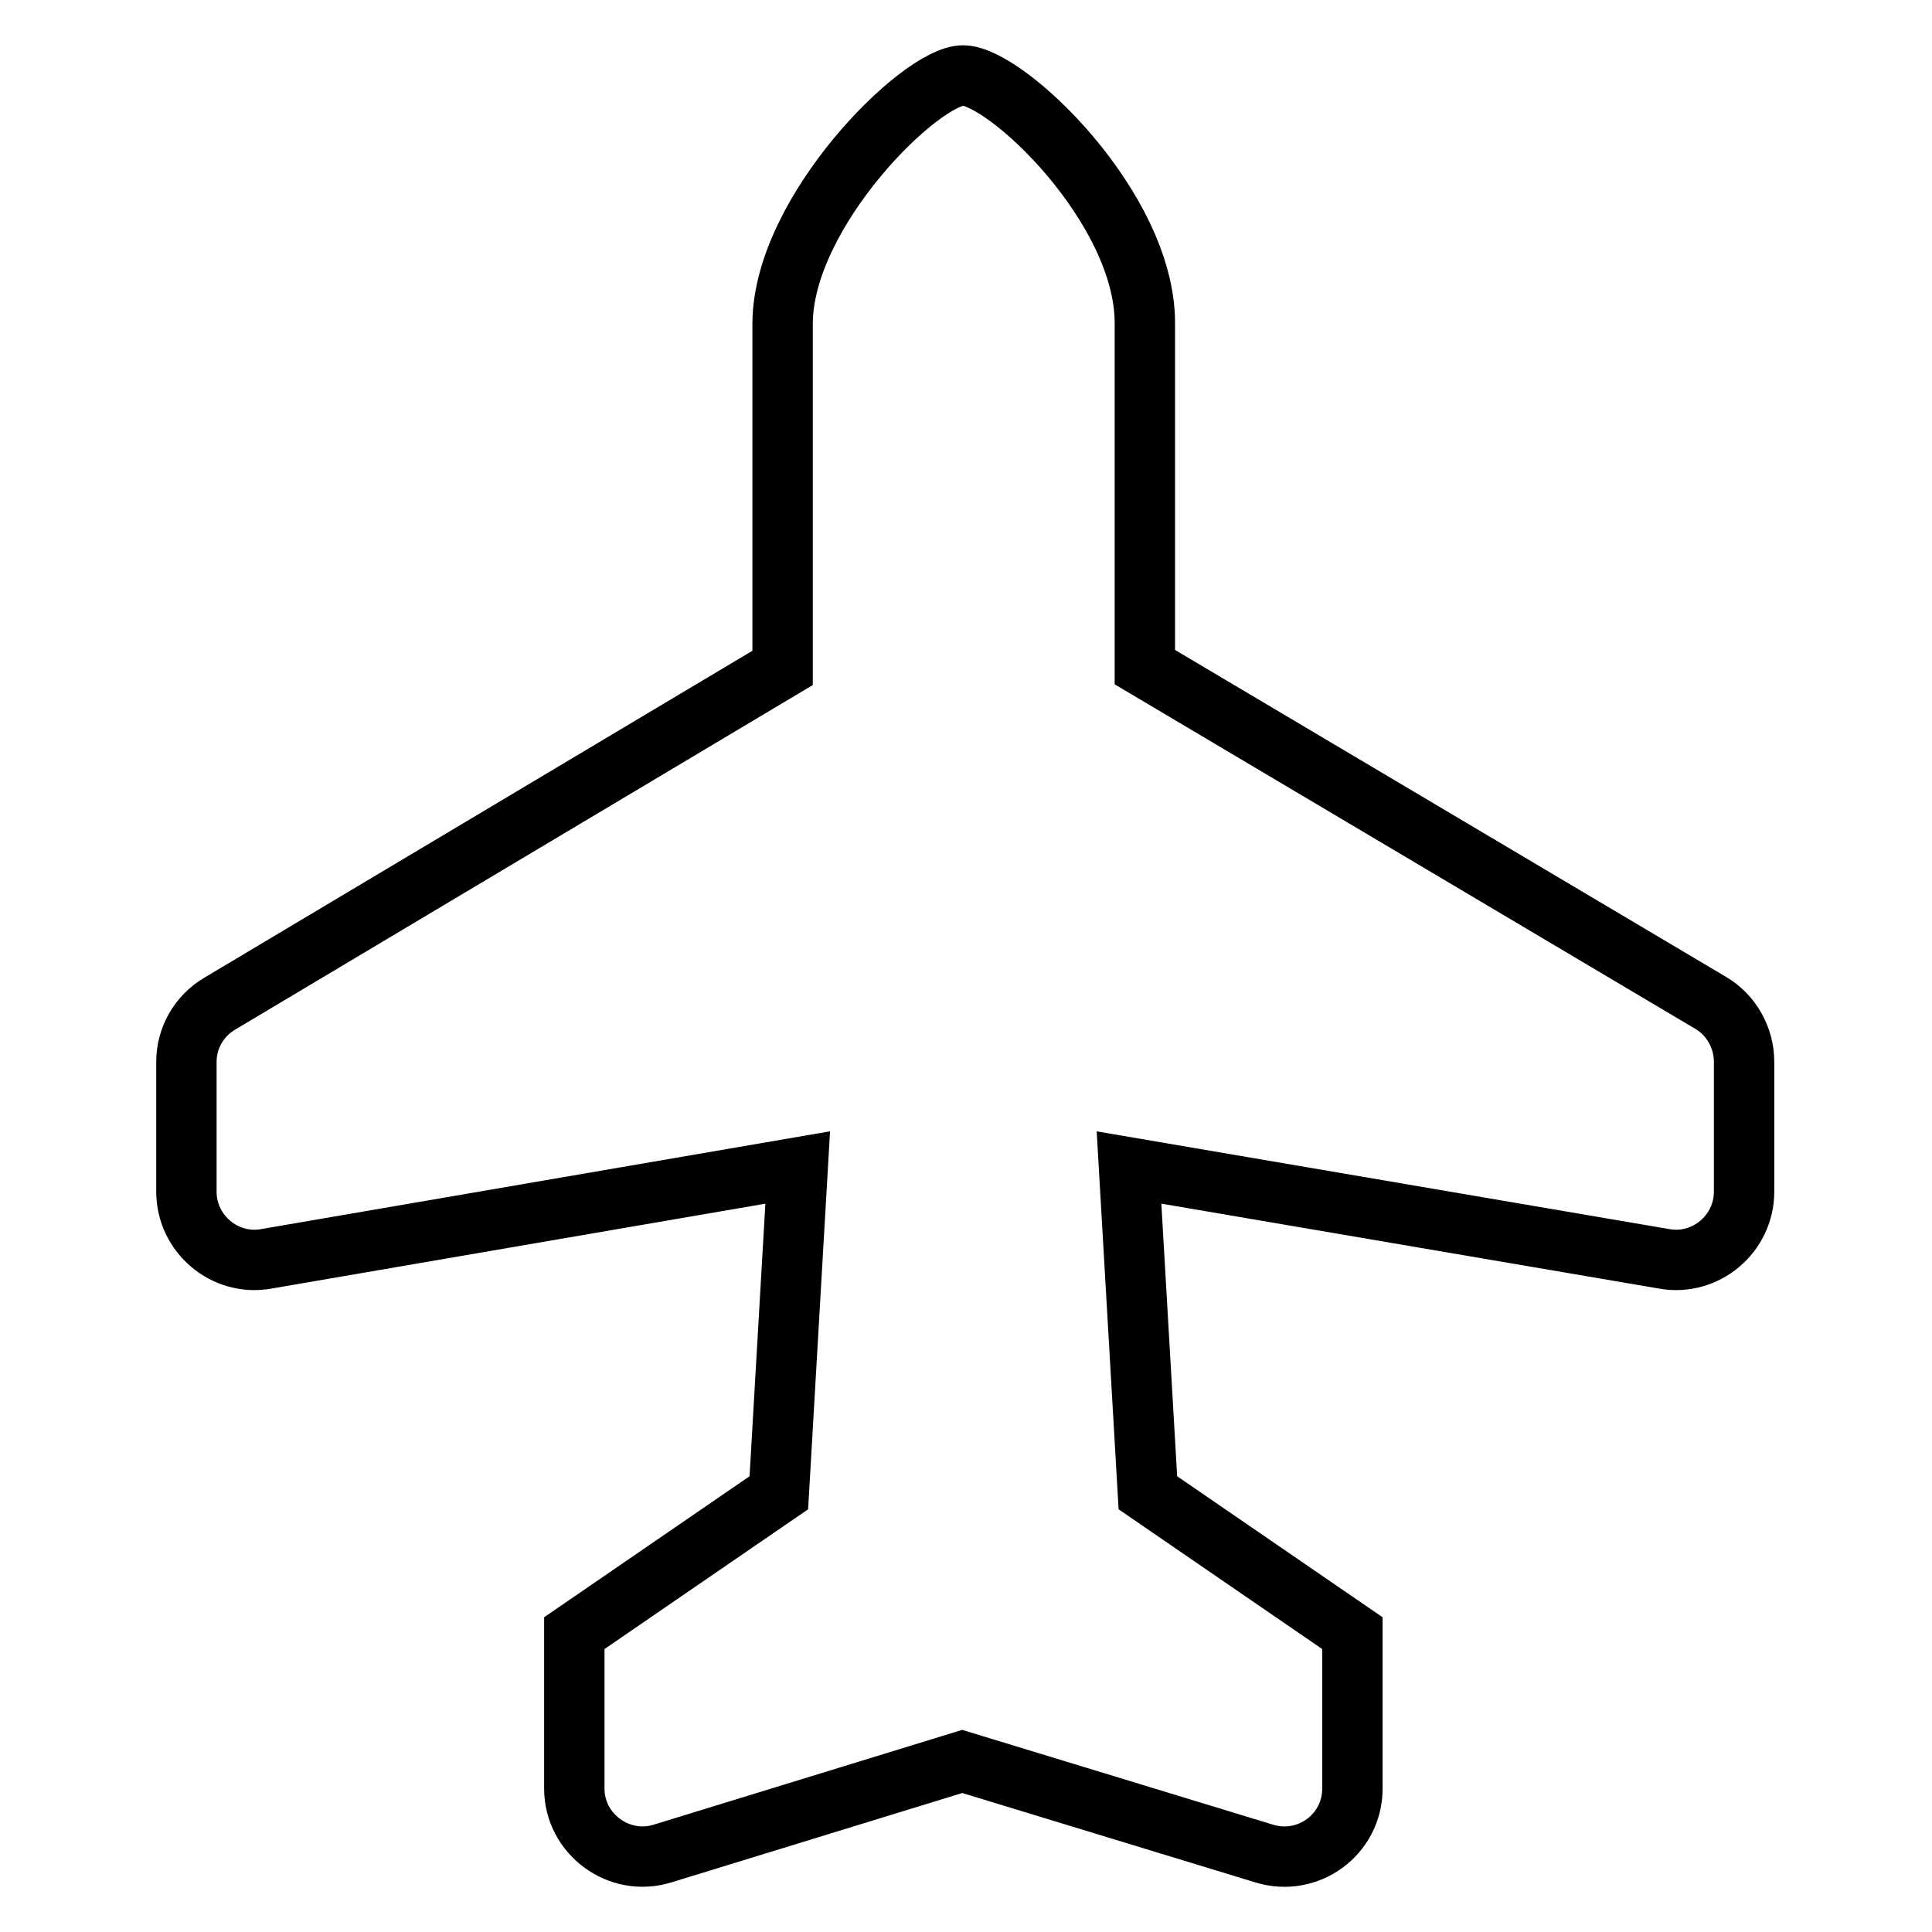 <?xml version="1.0" encoding="utf-8"?>
<!-- Svg Vector Icons : http://www.onlinewebfonts.com/icon -->
<!DOCTYPE svg PUBLIC "-//W3C//DTD SVG 1.1//EN" "http://www.w3.org/Graphics/SVG/1.1/DTD/svg11.dtd">
<svg version="1.1" xmlns="http://www.w3.org/2000/svg" xmlns:xlink="http://www.w3.org/1999/xlink" x="0px" y="0px" viewBox="0 0 256 256" enable-background="new 0 0 256 256" xml:space="preserve">
<g> <path stroke-width="8" fill-opacity="0" stroke="#000000"  d="M151.7,42.8v45.6l75,44.5c2.7,1.6,4.4,4.6,4.4,7.8v17.2c0,5.6-5.1,9.9-10.6,8.9l-70.9-12.1l2.5,43.1 l27.1,18.6V237c0,6.1-5.9,10.4-11.7,8.6l-40-12.2l-39.7,12.2c-5.8,1.8-11.7-2.6-11.7-8.6v-20.6l27.1-18.6l2.5-43.1l-70.4,12.1 c-5.5,1-10.6-3.3-10.6-8.9v-17.2c0-3.2,1.7-6.1,4.4-7.7l74.6-44.5V42.8C103.8,28,122,10,127.6,10C133.3,10,151.7,27.5,151.7,42.8z" /></g>
</svg>